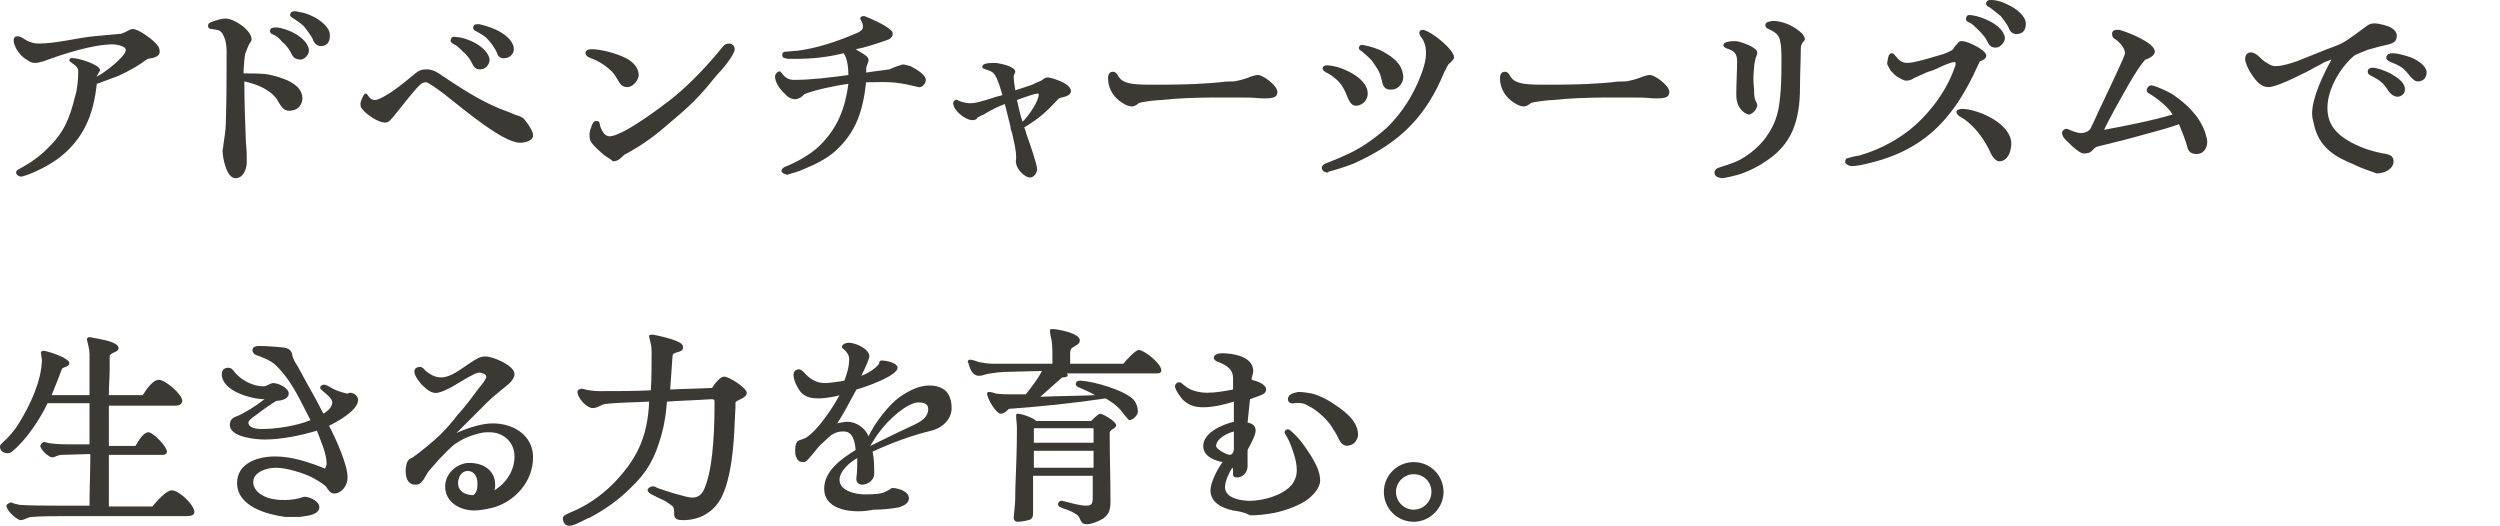 <?xml version="1.0" encoding="utf-8"?>
<!-- Generator: Adobe Illustrator 29.4.0, SVG Export Plug-In . SVG Version: 9.03 Build 0)  -->
<svg version="1.1" id="レイヤー_1" xmlns="http://www.w3.org/2000/svg" xmlns:xlink="http://www.w3.org/1999/xlink" x="0px"
	 y="0px" viewBox="0 0 310 65.2" style="enable-background:new 0 0 310 65.2;" xml:space="preserve">
<style type="text/css">
	.ドロップシャドウ{fill:none;}
	.光彩_x0020_外側_x0020_5_x0020_pt{fill:none;}
	.青のネオン{fill:none;stroke:#8AACDA;stroke-width:7;stroke-linecap:round;stroke-linejoin:round;}
	.クロムハイライト{fill:url(#SVGID_1_);stroke:#FFFFFF;stroke-width:0.363;stroke-miterlimit:1;}
	.ジャイブ_GS{fill:#FFDD00;}
	.Alyssa_GS{fill:#A6D0E4;}
	.st0{fill:#3B3933;}
</style>
<linearGradient id="SVGID_1_" gradientUnits="userSpaceOnUse" x1="155" y1="32.586" x2="155" y2="31.586">
	<stop  offset="0" style="stop-color:#656565"/>
	<stop  offset="0.618" style="stop-color:#1B1B1B"/>
	<stop  offset="0.629" style="stop-color:#545454"/>
	<stop  offset="0.983" style="stop-color:#3E3E3E"/>
</linearGradient>
<g>
	<g>
		<path class="st0" d="M2,21.4c0-0.2,0.1-0.3,0.3-0.4c1.3-0.7,2.5-1.5,3.5-2.5c2.1-2,2.8-3.7,3.5-6.5C9.6,11,9.7,9.9,9.7,8.8
			c0-0.5-0.5-0.8-0.8-1C8.8,7.7,8.6,7.6,8.6,7.5c0-0.3,0.2-0.3,0.4-0.3c0.7,0,3.4,0.8,3.4,1.5c0,0.1-0.1,0.2-0.2,0.4
			s-0.2,0.3-0.2,0.4C13,9,15.6,7,15.6,6.2c0-0.5-1.2-0.7-1.6-0.7c-2.5,0-6.2,1.2-8.6,2.1C5.3,7.6,4.7,7.8,4.5,7.8
			c-0.5,0-0.6,0-1.2-0.4C2.5,6.9,1.9,6.1,1.7,5.2c0-0.1,0-0.2,0-0.2c0-0.4,0.2-0.5,0.5-0.5c0.2,0,0.4,0.1,0.6,0.2
			c0.4,0.3,1.1,0.7,2,0.7c1.2,0,2.4-0.2,3.6-0.4c1.1-0.2,2.2-0.4,3.2-0.5l3.2-0.3c0.1,0,0.3,0,0.4-0.1C15.7,4,16,3.6,16.5,3.6
			c0.7,0,2.6,1.4,3,2c0.2,0.2,0.3,0.5,0.3,0.8c0,0.7-0.9,0.8-1.5,0.9c-1.2,0.9-2.3,1.5-3.6,2.1c-0.8,0.3-1.9,0.7-2.7,1
			c-0.4,3.8-1.6,6.8-4.7,9.2C5.4,21,3,21.9,2.6,21.9C2.4,21.9,2,21.7,2,21.4z"/>
		<path class="st0" d="M37.5,12.2c0,0.6-0.4,1.4-1.3,1.5c-0.9,0.2-1.3-0.4-1.7-1.1c-0.7-1.4-2.7-2.2-4.2-2.5c0,2.5,0.1,5.2,0.2,7.7
			c0.1,0.7,0.1,1.6,0.1,2.3c0,0.8-0.4,2-1.4,2c-1.1,0-1.6-2.5-1.6-3.4c0-0.2,0.1-0.5,0.1-0.7c0.1-0.9,0.3-1.8,0.3-2.7
			c0.1-3.1,0.1-6,0.1-8.9c0-0.8-0.1-1.5-0.5-2.2c-0.2-0.3-0.3-0.4-0.7-0.5c-0.1,0-0.5-0.1-0.6-0.1c-0.3,0-0.5-0.1-0.5-0.4
			s0.2-0.4,0.5-0.5c0.6-0.2,1.1-0.4,1.7-0.4c1,0,3.2,1.4,3.2,2.6c0,0.2-0.2,0.4-0.2,0.4c-0.2,0.3-0.5,1.1-0.6,1.4
			c-0.1,0.5-0.2,1.9-0.2,2.4c0.8,0,2.1,0,2.9,0.1C35.1,9.6,37.5,10.4,37.5,12.2z M36.1,6.6c-0.2-0.5-0.8-1.2-1.1-1.4
			c-0.4-0.5-0.8-0.8-1.1-0.9c-0.3-0.1-0.5-0.3-0.4-0.6c0.1-0.2,0.2-0.3,0.8-0.3c1.3,0.1,3.7,1.2,4,2.7c0.1,0.6-0.5,1.3-1.1,1.3
			C36.6,7.3,36.4,7.2,36.1,6.6z M38.8,4.9c-0.2-0.5-0.8-1.2-1-1.5c-0.4-0.5-1.1-0.9-1.4-1.1c-0.3-0.2-0.5-0.3-0.4-0.6
			c0.1-0.2,0.2-0.3,0.5-0.3c0.1,0,0.2,0,0.2,0c0.5,0.1,1.2,0.2,1.8,0.5c1.2,0.5,2.4,1.5,2.4,2.4v0.2c0,0.5-0.2,1.1-0.9,1.2
			C39.5,5.8,39,5.5,38.8,4.9z"/>
		<path class="st0" d="M55,11.6c-1.1-0.8-1.9-1.4-2.2-1.4c-0.5,0-0.8,0.4-1.1,0.7c-0.9,1-1.8,2.2-2.7,3.3c-0.2,0.2-0.4,0.5-0.6,0.7
			c-0.2,0.2-0.4,0.3-0.7,0.3c-0.7,0-2.2-0.9-2.8-1.7c-0.2-0.2-0.2-0.4-0.2-0.7c0-0.2,0.4-1.2,0.6-1.2s0.2,0.1,0.3,0.2
			c0.2,0.3,0.4,0.6,0.9,0.6c0.4,0,1.1-0.4,1.9-0.9c1.2-0.8,2.5-1.9,3.1-2.4c0.5-0.4,0.8-0.5,1.4-0.5c0.8,0,1.4,0.4,2.1,0.9
			c2.1,1.4,4.4,2.9,6.8,3.9c0.7,0.3,1.4,0.5,2,0.8c0.3,0.1,0.7,0.2,1,0.4c0.3,0.2,0.9,1.1,1.1,1.5c0.1,0.2,0.2,0.4,0.2,0.7
			c0,0.7-1.1,0.9-1.6,0.9C62.4,17.7,57.8,13.8,55,11.6z M58.5,7.8c-0.2-0.5-0.8-1.2-1.1-1.4c-0.5-0.5-0.8-0.8-1.1-0.9
			c-0.3-0.2-0.5-0.3-0.4-0.6c0.1-0.3,0.2-0.4,0.8-0.3c1.3,0.1,3.7,1.2,4,2.7c0.1,0.5-0.4,1.3-1.1,1.3C59,8.6,58.8,8.4,58.5,7.8z
			 M61.6,6.5c-0.2-0.5-0.8-1.3-1.1-1.6c-0.4-0.5-1.1-0.8-1.4-1c-0.3-0.1-0.5-0.3-0.4-0.6C58.7,3.1,58.9,3,59.2,3c0.1,0,0.1,0,0.2,0
			c0.5,0.1,1.2,0.3,1.9,0.6c1.2,0.5,2.3,1.4,2.4,2.3c0.1,0.6-0.3,1.2-1,1.3C62.1,7.3,61.8,7.1,61.6,6.5z"/>
		<path class="st0" d="M76.6,9.9c-0.2-0.3-0.4-0.7-0.7-1c-0.4-0.4-0.9-0.8-1.4-1.1S73.5,7.3,73,7.1c-0.2-0.1-0.4-0.3-0.4-0.5
			c0-0.4,0.4-0.5,0.8-0.5c0.9,0,2.8,0.4,4.2,1.1c1,0.5,1.6,1.3,1.6,2.1c0,0.6-0.7,1.5-1.4,1.5C77.1,10.8,76.9,10.4,76.6,9.9z
			 M75,19.3c-0.5-0.4-1.4-1.2-1.7-1.7c-0.2-0.3-0.2-0.6-0.2-1c0-0.3,0.2-0.8,0.3-1.1c0.2-0.4,0.3-0.5,0.6-0.5c0.3,0,0.4,0.3,0.4,0.6
			c0.2,0.5,0.5,1.3,1.2,1.3c1.6,0,6.5-3.7,8-4.9c2.2-1.8,4.5-4.3,6.1-6.3c0.2-0.2,0.4-0.3,0.7-0.3c0.4,0,0.7,0.3,0.7,0.7
			c0,0.7-1.6,2.6-2.2,3.2c-0.9,1.1-1.8,2.2-2.8,3.2c-1.1,1.1-2.3,2.1-3.6,3.2c-1.5,1.3-3.2,2.5-5.1,3.5c-0.5,0.5-0.8,0.8-1.4,0.8
			C75.8,19.8,75.3,19.5,75,19.3z"/>
		<path class="st0" d="M97.5,21.6c-0.3,0-0.6-0.2-0.6-0.4c0-0.2,0.2-0.4,0.4-0.5c1.3-0.5,3.2-1.5,4.4-2.7c2.2-2.2,3.1-4.6,3.5-7.6
			c-1.6,0.2-4.4,0.8-5.5,1.3c-0.2,0.3-0.7,0.6-1.1,0.6c-0.4,0-0.9-0.2-1.3-0.7c-0.7-0.6-1.2-1.5-1.2-2.1c0-0.4,0.5-0.8,0.7-0.6
			c0.4,0.5,0.8,1.1,1.9,1c1.8,0,4.4-0.3,6.5-0.6c0-0.7-0.1-2.1-0.6-2.7c-2,0.5-3.9,0.7-6,0.7c-0.8,0-1.1,0-1.3-0.1
			c-0.2,0-0.3-0.2-0.3-0.4c0-0.3,0.2-0.4,0.5-0.4c0.4,0,0.8-0.1,1.3-0.1c2.5-0.3,5.1-1.2,7.2-2.1c0.3-0.1,1-0.4,1-0.8
			c0-0.3,0-0.5-0.3-1c-0.1-0.2,0.1-0.4,0.3-0.4c0.1,0,0.2,0,0.2,0c0.8,0.3,2.6,1.1,3.2,1.7c0.2,0.1,0.3,0.3,0.3,0.5
			c0,0.4-0.4,0.7-0.8,0.8c-1.2,0.4-2.6,0.9-3.8,1.1c0.4,0.3,1.6,0.8,1.6,1.3c0,0.3-0.1,0.4-0.2,0.7c-0.1,0.2-0.1,0.6-0.1,0.9
			c0.5-0.1,2.3-0.3,2.9-0.4c0.2-0.1,0.9-0.4,1.3-0.5c0.2-0.1,0.3-0.1,0.4-0.1c0.2,0,0.5,0.1,0.9,0.2c0.8,0.4,1.9,1.1,1.9,1.7
			c0,0.5-0.5,1-0.9,0.9c-1.3-0.3-1.7-0.4-2.5-0.5c-1.2-0.2-2.7-0.1-4-0.1c-0.4,3.5-1.2,6.2-3.9,8.6c-0.9,0.8-2.4,1.6-3.9,2.2
			c-0.6,0.3-1.5,0.5-2.1,0.7H97.5z"/>
		<path class="st0" d="M126,20.2c-0.1-0.2,0-0.3,0-0.5v-0.2c0-1-0.3-2-0.5-3c-0.1-0.3-0.2-0.5-0.2-0.8l-0.7-2.8
			c-0.8,0.3-1.6,0.7-2.3,1.1c-0.1,0.1-0.2,0.1-0.3,0.2c-0.3,0.1-0.5,0.2-0.8,0.4c-0.1,0.2-0.3,0.3-0.6,0.3c-0.9,0-2.4-1.2-2.4-2.1
			c0-0.3,0.3-0.5,0.5-0.4c0.3,0.2,1.1,0.4,1.5,0.4c0.7,0,1-0.1,1.7-0.3c0.8-0.2,1.5-0.5,2.4-0.7c-0.2-0.7-0.6-2.1-1-2.6
			c-0.3-0.4-0.8-0.5-1.1-0.6c-0.2-0.1-0.4-0.1-0.4-0.3c0-0.4,0.6-0.5,1.5-0.5c0.5,0,2.6,0.4,2.6,1.1c0,0.1-0.1,0.2-0.1,0.3
			c-0.1,0.1-0.1,0.2-0.1,0.3c0,0.5,0.1,1.1,0.2,1.7l1.5-0.5c0.3-0.1,0.7-0.2,1-0.4l0.7-0.3c0.3-0.2,0.5-0.4,0.8-0.4
			c0.5,0,2.1,0.6,2.5,1c0.2,0.2,0.4,0.4,0.4,0.7c0,0.5-0.7,0.7-1.2,0.8c-0.1,0-0.2,0.1-0.3,0.1c-1.4,1.5-2.3,2.4-4.3,3.6
			c0.1,0.2,0.2,0.5,0.3,0.9c0.5,1.4,1.3,3.7,1.3,4.3c0,0.4-0.4,1-0.8,1C127.1,22.1,126,20.9,126,20.2z M128.8,11.7
			c0-0.1-0.1-0.1-0.1-0.1c-0.5,0-2,0.6-2.6,0.8c0.2,0.8,0.4,1.9,0.7,2.7C127.7,14.2,128.8,12.5,128.8,11.7z"/>
		<path class="st0" d="M138.8,12.5c-1-0.8-1.4-1.8-1.4-2.8c0-0.5,0.2-0.8,0.6-0.8c0.3,0,0.5,0.2,0.7,0.6c0.5,0.8,1.5,1,3.9,1
			c2.5,0,5,0,7.5-0.2l1.2-0.1c0.6-0.1,1.1-0.1,1.5-0.1c0.5,0,1.6-0.3,2.3-0.6c0.3-0.1,0.6-0.2,0.9-0.2c0.6,0,2.4,1.3,2.4,2.1
			c0,0.7-0.6,0.8-1.6,0.8c-0.7,0-1.4-0.1-2-0.1c-3.3,0-7.1-0.1-10.8,0.3c-0.4,0-2.5,0.2-2.8,0.4c-0.2,0.2-0.6,0.4-0.8,0.4
			C139.7,13.2,139.1,12.7,138.8,12.5z"/>
		<path class="st0" d="M164.7,21.4c-0.4,0-0.8-0.2-0.8-0.6c0-0.2,0.2-0.4,0.4-0.5l1-0.4c0.5-0.2,1-0.4,1.4-0.6
			c1.9-0.8,3.6-2,5.2-3.4c2.2-2.1,3.9-5,4.7-7.8c0.3-1.1,0.4-2.4-0.3-3.4c-0.1-0.1-0.3-0.4-0.3-0.6c0-0.3,0.2-0.4,0.4-0.4h0.1
			c1.2,0.3,3.8,2.5,3.8,3.4c0,0.3-0.3,0.5-0.5,0.7c-0.4,0.3-0.4,0.7-0.7,1.1c-0.1,0.3-0.7,1.6-0.9,2c-2.4,4.7-5.7,7.3-10.4,9.4
			c-0.7,0.3-2.3,0.8-3.1,1H164.7z M167.2,12.3c-0.4-1-0.8-2-1.8-2.7c-0.3-0.3-0.6-0.4-1.1-0.7c-0.1-0.1-0.3-0.2-0.3-0.4
			c0-0.3,0.3-0.4,0.5-0.4c0.4,0,0.9,0.1,1.3,0.2c1.4,0.4,3.8,1.6,3.8,3.3c0,0.8-0.6,1.4-1.3,1.5C167.7,13.2,167.4,12.7,167.2,12.3z
			 M171.4,10.2c-0.1-0.4-0.2-0.9-0.4-1.3c-0.2-0.4-0.5-0.8-0.9-1.4c-0.2-0.2-0.8-0.8-1.2-1.1c-0.3-0.2-0.4-0.3-0.4-0.4
			c0-0.4,0.3-0.5,0.6-0.4c0.6,0.1,1.7,0.4,2.4,0.8c1.4,0.8,2.3,1.5,2.5,3c0.1,0.7-0.5,1.7-1.4,1.7C171.9,11.2,171.5,10.8,171.4,10.2
			z"/>
		<path class="st0" d="M187.4,12.5c-1-0.8-1.4-1.8-1.4-2.8c0-0.5,0.2-0.8,0.6-0.8c0.3,0,0.5,0.2,0.7,0.6c0.5,0.8,1.5,1,3.9,1
			c2.5,0,5,0,7.5-0.2l1.2-0.1c0.6-0.1,1.1-0.1,1.5-0.1c0.5,0,1.6-0.3,2.3-0.6c0.3-0.1,0.6-0.2,0.9-0.2c0.6,0,2.4,1.3,2.4,2.1
			c0,0.7-0.6,0.8-1.6,0.8c-0.7,0-1.4-0.1-2-0.1c-3.3,0-7.1-0.1-10.8,0.3c-0.4,0-2.5,0.2-2.8,0.4c-0.2,0.2-0.6,0.4-0.8,0.4
			C188.3,13.2,187.7,12.7,187.4,12.5z"/>
		<path class="st0" d="M212.6,21.4c0-0.3,0.2-0.5,0.5-0.6l1.5-0.5c1.6-0.5,3.4-1.9,4.4-3.3c1.4-2,1.6-3.4,1.8-5.7
			c0.1-1.3,0.1-2.7,0.1-3.9c0-0.8,0-1.7-0.2-2.5c-0.2-0.8-1-1.1-1.4-1.3c-0.3-0.1-0.4-0.3-0.4-0.5c0-0.4,0.7-0.5,1-0.5h0.2
			c1.2,0.1,2.5,0.7,3.4,1.6c0.1,0.2,0.3,0.4,0.3,0.6s-0.1,0.3-0.3,0.5c-0.1,0.2-0.2,0.4-0.2,0.7c0,1.5-0.1,3.2-0.1,4.8
			c0,4.3-1.1,7.1-4.1,9.1c-1,0.7-2.3,1.4-3.7,1.8c-0.4,0.1-1.5,0.4-1.9,0.4C213,22,212.6,21.9,212.6,21.4z M215.4,12.6
			c-0.1-0.3-0.1-0.7-0.1-1c0-1.3,0.1-2.7,0.1-4c0-1.4-0.9-1.4-1.3-1.6c-0.2-0.1-0.4-0.2-0.4-0.4c0-0.5,1.2-0.5,1.5-0.5
			c0.4,0,1.6,0.4,2.2,0.8c0.3,0.2,0.5,0.4,0.5,0.6c0,0.3-0.1,0.4-0.2,0.7c-0.1,0.4-0.2,0.9-0.2,1.3c-0.1,0.8-0.1,1.6,0,2.5
			c0,0.4,0,0.8,0.1,1.2c0,0.1,0.1,0.3,0.2,0.5c0.1,0.2,0.1,0.4,0.1,0.4c0,0.1-0.1,0.3-0.2,0.5c-0.2,0.3-0.6,0.6-0.8,0.6
			C216.1,14.1,215.5,13.2,215.4,12.6z"/>
		<path class="st0" d="M228.8,20.1c0-0.3,0.1-0.5,0.4-0.5c0.2-0.1,1.1-0.3,1.3-0.3c1.7-0.5,3.4-1.2,5.2-2.4c2.9-1.9,5.6-5.3,6.7-8.6
			c0.1-0.2,0.1-0.4,0.1-0.5c0-0.1-0.1-0.1-0.2-0.1c-0.4,0-1.5,0.5-1.9,0.7c-0.4,0.2-0.9,0.4-1.3,0.5c-0.3,0.1-1.1,0.5-1.8,0.8
			c-0.4,0.3-0.8,0.3-1,0.3c-0.2,0-0.5-0.2-0.9-0.4c-0.4-0.2-0.7-0.6-1-0.9C234.2,8.3,234,8,234,7.9s0.1-0.7,0.2-1
			c0.1-0.2,0.2-0.3,0.4-0.3s0.3,0.2,0.5,0.4c0.3,0.4,0.7,0.8,1.4,0.8c1,0,3.4-0.8,4.5-1.1c0.3-0.1,0.7-0.3,0.9-0.4
			c0.2-0.1,0.3-0.2,0.4-0.4s0.4-0.4,0.5-0.6c0.2-0.2,0.2-0.2,0.5-0.2c0.7,0,3,1.1,3,1.8c0,0.4-0.5,0.6-0.8,0.7
			c-1,2.2-2.1,4.4-3.6,6.3c-2.6,3.4-5.9,5.3-10,6.3c-0.8,0.2-1.6,0.4-2.4,0.4C229.1,20.5,228.8,20.3,228.8,20.1z M246.9,19.1
			c-0.7-1.6-1.8-3.2-3.3-4.3c-0.3-0.2-1-0.5-1-0.9c0-0.3,0.4-0.4,0.8-0.4c2.1,0.1,6,1.9,6,4.3c0,0.9-0.4,2.2-1.5,2.2
			C247.5,20,247.1,19.5,246.9,19.1z M246.4,5.1c-0.2-0.5-0.8-1.1-1.1-1.4c-0.4-0.4-0.8-0.8-1.1-0.9c-0.3-0.1-0.5-0.3-0.4-0.6
			c0.1-0.3,0.2-0.4,0.8-0.3c1.3,0.2,3.7,1.2,4,2.7c0.1,0.5-0.5,1.3-1.1,1.3C246.9,5.9,246.7,5.7,246.4,5.1z M249.1,3.5
			c-0.2-0.5-0.8-1.2-1-1.5c-0.5-0.4-1.1-0.9-1.4-1.1c-0.3-0.1-0.5-0.3-0.4-0.6c0.1-0.2,0.2-0.3,0.5-0.3c0.1,0,0.2,0,0.2,0
			c0.5,0,1.2,0.2,1.8,0.5c1.2,0.5,2.4,1.5,2.4,2.4V3c0,0.5-0.2,1.1-0.9,1.2C249.8,4.3,249.3,4.1,249.1,3.5z"/>
		<path class="st0" d="M257.8,18.8c-0.6-0.4-1.1-0.9-1.7-1.5c-0.2-0.2-0.4-0.5-0.4-0.8c0,0,0-0.1,0-0.1c0.1-0.3,0.4-0.5,0.7-0.4
			c0.4,0.2,1.2,0.5,1.6,0.5c0.5,0,1.1-0.2,1.3-0.7c0.4-0.8,0.9-2,1.4-3c0.4-0.9,2.8-5.8,2.8-6.2c0-0.7-0.8-1.5-1.3-1.8
			c-0.2-0.1-0.3-0.3-0.3-0.6c0-0.3,0.2-0.5,0.6-0.5c0.1,0,0.2,0,0.3,0c1.1,0.3,4.4,1.6,4.4,2.7c0,0.5-0.8,0.9-1.2,1
			c-1.1,1.2-2.9,4.6-3.8,6.2c-0.4,0.7-0.9,1.7-1.3,2.5c2.7-0.5,5.8-1.1,8.5-1.9c-0.5-0.9-1.9-2-2.9-2.6c-0.2-0.1-0.3-0.2-0.3-0.4
			c0-0.4,0.4-0.7,0.7-0.6c0.8,0.2,2,0.8,2.5,1.1c1.6,1.1,3.2,2.5,4,4.6c0.1,0.4,0.3,0.9,0.3,1.3c0,0.8-0.5,1.5-1.3,1.5
			c-0.9,0-1.1-0.5-1.2-1c-0.2-0.7-0.7-2-1-2.7c-1.1,0.4-2.2,0.7-3.3,1c-1.5,0.4-3.2,0.9-4.9,1.3c-0.7,0.2-1.3,0.3-2,0.5
			c-0.5,0.2-0.6,0.8-1.3,0.8C258.4,19.1,258.1,19,257.8,18.8z"/>
		<path class="st0" d="M291.9,20.4c-2.5-1-4.4-2.2-5-5.1c-0.1-0.4-0.2-0.8-0.2-1.2c0-2,1.4-4.9,2.4-6.7c-0.1,0-0.2,0-0.3,0.1
			c-0.3,0.1-0.6,0.2-0.9,0.4c-0.3,0.2-0.8,0.4-1.3,0.7c-0.5,0.3-1.4,0.7-2,1c-1.2,0.6-2.7,1.2-3.3,1.2c-0.6,0-1.1-0.3-1.6-0.9
			c-0.5-0.6-1-1.4-1.2-2.1c-0.1-0.2-0.1-0.4-0.1-0.5c0-0.4,0.2-0.8,0.7-0.8c0.4,0,0.6,0.2,0.9,0.4c0.3,0.3,0.7,0.7,1.1,0.9
			c0.4,0.3,0.8,0.4,1,0.4c0.9,0,1.8-0.3,2.7-0.6c1-0.4,2-0.8,3-1.2c0.9-0.4,2-0.7,2.7-1.1c0.9-0.5,2.3-1.6,3-2.1
			c0.3-0.2,0.5-0.3,0.9-0.3c0.6,0,1.8,0.3,2.2,0.6c0.3,0.2,0.6,0.5,0.6,0.9c0,0.7-0.3,0.9-1,1.1c-0.9,0.2-1.7,0.4-2.7,0.7
			c-0.4,0.2-1,0.4-1.4,0.6c-0.4,0.2-0.8,0.7-1.1,1c-1.3,1.5-2.4,3.6-2.4,5.6c0,1.9,1,3.1,2.5,4c1.3,0.8,3,1.4,4.8,1.7
			c0.6,0.1,0.9,0.4,0.9,0.9c0,0.9-1,1.5-2.1,1.5C294.1,21.3,292.4,20.7,291.9,20.4z M296.1,11.2c-0.4-0.7-0.9-1.2-1.7-1.6
			c-0.3-0.2-0.8-0.3-0.8-0.7s0.3-0.5,0.6-0.5c0.5,0,1.4,0.3,2.2,0.7c0.9,0.5,1.7,1.1,1.8,1.8c0.1,0.6-0.3,1.1-1,1.1
			C296.7,11.9,296.4,11.6,296.1,11.2z M298.8,9.4c-0.2-0.3-0.6-0.7-0.8-0.9c-0.4-0.3-0.8-0.5-1.3-0.7c-0.2-0.1-0.8-0.3-0.8-0.6
			c0-0.5,0.4-0.6,0.8-0.6c0.5,0,1.3,0.2,2.2,0.5c1,0.4,2,1.1,2,1.9c0,0.6-0.4,1.1-1.1,1.1C299.4,10.1,299.1,9.7,298.8,9.4z"/>
		<path class="st0" d="M0.8,62.7c0-0.2,0.5-0.4,0.6-0.4c0.4,0.2,0.7,0.2,1,0.3c1.4,0.1,3.2,0.1,4.8,0.1c1.3,0,2.6,0,3.9,0
			c0-2.1,0.1-4.3,0.1-6.4l-3.4,0.1c-0.7,0-1,0.3-1.2,0.3c-0.2,0-0.4,0-0.6-0.2C5.6,56.3,5,55.6,5,55.3c0-0.2,0.3-0.5,0.5-0.5
			c0.4,0.1,0.7,0.2,1,0.2c0.8,0.1,1.6,0.1,2.5,0.1h2.1c0-1.7,0-3.4,0-5.1H5.9c-0.9,1.9-2.6,4.5-4.3,5.9C1.5,56,1.2,56.2,1,56.2
			c-0.7,0-1-0.4-1-0.8c0-0.2,0.1-0.3,0.2-0.4c0.9-0.8,1.6-1.6,2.2-2.6c1.4-2.3,2.7-5.1,2.8-7.7c0-0.3-0.1-0.5-0.1-0.8
			c-0.1-0.3,0.1-0.4,0.3-0.4c0.3,0,1.6,0.4,2.4,0.8c0.5,0.3,0.8,0.5,0.8,0.7c0,0.5-0.7,0.5-0.9,0.7c-0.3,0.8-0.8,2.1-1.3,3.3h4.7
			c0-1.8,0-3.4,0-5.1c0-0.6-0.2-1.2-0.3-1.7c-0.1-0.2,0.1-0.4,0.3-0.4c0.5,0.1,1.8,0.3,2.7,0.6c0.5,0.2,0.9,0.4,0.9,0.8
			c0,0.5-1.1,0.5-1.1,1c0,0.3,0,1,0,1.4c0,1.2-0.1,2.2-0.1,3.4h4.2c0.4-0.6,1.2-1.9,2-1.9s2.9,1.8,2.9,2.6c0,0.4-0.4,0.6-0.8,0.6
			h-8.3c0,1.6,0,3.4,0,5h3.3c0.4-0.7,1-1.7,1.6-1.7c0.6,0,2.3,1.8,2.3,2.4c0,0.3-0.3,0.4-0.5,0.4h-6.7v3c0,1.1,0,2.3,0,3.4h5.4
			c0.5-0.6,1.7-2,2.4-2c0.9,0,2.8,1.8,2.8,2.7c0,0.5-0.7,0.5-1.1,0.5H7.8c-1,0-2.7,0-3.8,0.1c-0.6,0-0.9,0.4-1.5,0.4
			C1.9,64.3,0.8,63.3,0.8,62.7z"/>
		<path class="st0" d="M29.4,59.9c0-2.5,2.6-3.3,4.7-3.3c2.1,0,4.2,0.7,6.2,1.5c0.1-0.2,0.2-0.4,0.2-0.6c0-1.3-0.8-3-1.2-4.1
			c-2,0.6-4.4,1.1-6.5,1.1c-1.1,0-4.3-0.3-4.3-1.8c0-0.6,0.3-0.9,0.9-1.1c0.8-0.3,2.4-1.3,3.4-2.1c-1.6,0-5.3-1-5.3-3.1
			c0-0.5,0.3-0.8,0.8-0.8c0.3,0,0.4,0.1,0.6,0.3c0.7,1,2.2,2,3.8,2c0.4,0,0.8-0.4,1.2-0.4c0.6,0,1.9,0.6,1.9,1.3s-1,0.9-1.5,0.9
			c-0.4,0.2-1.7,1.1-2.6,1.8c-0.6,0.4-0.9,0.7-0.9,0.9c0,0.7,1.1,0.8,1.6,0.8c1.9,0,4.4-0.4,6.1-1.1c-1.2-2.3-2.2-4.6-3.9-6.4
			c-0.9-1-1.6-1.2-2.9-1.7c-0.2-0.1-0.4-0.3-0.4-0.6c0-0.4,0.5-0.5,0.8-0.5c0.7,0,2.3,0.1,3.1,0.2c0.5,0.1,0.7,0.2,0.9,0.5
			c0.2,0.3,0.1,0.6,0.3,0.9c0.1,0.3,0.3,0.6,0.5,0.9l1.2,2.2c0.7,1.2,1.4,2.5,2,3.7c0.5-0.3,1.1-0.8,1.1-1.4c0-0.7-1.5-1.5-1.5-1.8
			c0-0.3,0.3-0.4,0.5-0.4c0.2,0,0.6,0.2,0.9,0.4c0.5,0.3,1.1,0.5,1.9,0.7c0.2,0,0.3-0.1,0.4-0.1c0.5,0,1,0.4,1,0.9
			c0,1.3-2.6,2.7-3.6,3.2c0.8,1.5,2.3,4.8,2.3,6.4c0,0.9-0.6,1.9-1.6,2c-0.5,0-0.7-0.3-1.1-0.9c-0.6-0.5-1.3-0.9-1.9-1.2
			c-1.1-0.5-3-1.1-4.3-1.1c-1.1,0-2.8,0.5-2.8,1.8c0,1.2,1.5,2,2.6,2.1c0.4,0.1,0.9,0.1,1.4,0.1c0.5,0,1.4-0.1,2-0.3
			c0.2-0.1,0.3-0.1,0.5-0.1c0.7,0.1,1.7,0.6,1.7,1.3c0,0.7-0.9,1-1.8,1.1c-0.4,0.1-0.7,0.1-1.1,0.1c-0.5,0-0.9,0-1.3,0
			C33.1,63.8,29.4,62.8,29.4,59.9z"/>
		<path class="st0" d="M55.2,60.3c0-1.6,1.5-2.9,3-2.9c1.7,0,3.2,0.9,3.2,2.7c0,0.2,0,0.5-0.1,0.7c1.5-0.9,2.5-2.5,2.5-4.2
			s-1.3-3-3.1-3c-0.4,0-0.7,0-1.1,0.1c-1.3,0.3-2.2,0.7-3.1,1.3c-0.7,0.5-1.4,1.3-2.1,2c-0.4,0.5-0.9,1-1.3,1.5
			c-0.1,0.2-0.5,0.8-0.6,1c-0.3,0.4-0.5,0.6-1,0.6c-0.7,0-1.2-0.5-1.2-1.7c0-0.5,0.1-1.2,0.5-1.5c0.2-0.1,0.3-0.1,0.4-0.2
			c1-0.7,2.7-2.1,3.4-2.8c0.8-0.8,1.5-1.6,2.1-2.4c0.9-1,1.6-1.9,2.4-3c0.2-0.3,0.5-0.6,0.7-0.9c0.2-0.2,0.5-0.7,0.5-0.9
			c0-0.3-0.6-0.5-0.8-0.5c-0.4,0-0.7,0.2-1.1,0.4c-0.6,0.3-1.7,1-2.4,1.4c-0.6,0.3-1.2,0.6-1.7,0.7c-0.6,0.1-1.1-0.1-2-1
			c-0.2-0.2-0.9-1.1-0.9-1.5c-0.1-0.5,0.3-0.7,0.7-0.7c0.3,0,0.5,0.3,0.7,0.5c0.4,0.3,1,0.8,1.9,0.8c1.2,0,2.4-1,3.6-1.8
			c0.8-0.5,1.2-0.8,1.9-0.8c0.9,0,3.6,1.1,3.6,2.2c0,0.4-0.3,0.8-0.6,1.1c-0.9,0.8-1.9,1.5-2.8,2.4l-2.8,2.8l-1,1
			c1.3-0.6,3.1-1.2,4.5-1.2c2.6,0,5,1.5,5,4.2c0,3-2.2,5.4-4.8,6.2c-0.7,0.2-1.8,0.4-2.5,0.4C57.2,63.3,55.2,62.4,55.2,60.3z
			 M59.2,59.9c0-0.8-0.4-1.5-1.2-1.5c-0.8,0-1.2,0.8-1.2,1.5c0,1.1,1,1.5,1.9,1.5C59.2,61,59.2,60.5,59.2,59.9z"/>
		<path class="st0" d="M70.6,65.2c-0.5,0-0.8-0.4-0.8-0.9c0-0.3,0.2-0.4,0.4-0.5c0.4-0.2,0.8-0.4,1.1-0.5c2-0.9,3.8-2.3,5.1-3.7
			c2.8-3,3.9-5.7,4.1-9.8c-1.8,0.1-3.8,0.1-5.5,0.3c-0.5,0.1-0.9,0.5-1.5,0.5c-0.8,0-1.9-1.3-1.9-2c0-0.3,0.4-0.4,0.6-0.4
			c0.6,0.2,1.6,0.3,2,0.3c2.2,0,4.3,0,6.5-0.1c0.1-1.5,0.1-3.1,0.1-4.7c0-0.9-0.1-1-0.3-1.9c-0.1-0.3,0.2-0.3,0.4-0.3h0.1
			c0.5,0.1,2,0.4,2.9,0.8c0.5,0.2,0.8,0.4,0.8,0.8c0,0.4-0.4,0.5-0.8,0.6c-0.3,0.1-0.5,0.2-0.5,0.4l-0.3,4.2
			c1.8-0.1,3.5-0.1,5.2-0.2c0.3-0.5,1-1.4,1.5-1.4c0.6,0,2.8,1.4,2.8,2c0,0.7-1.3,0.9-1.4,1.2c0,0.2,0,0.4,0,0.6l-0.1,1.9
			c-0.1,2.8-0.4,6.9-1.7,9.4c-0.4,0.7-0.9,1.3-1.5,1.7c-0.9,0.7-2.1,1-3.2,1c-0.6,0-1.1-0.1-1.1-0.7c0-0.3,0-0.6-0.1-0.9
			c-0.1-0.2-0.5-0.4-0.9-0.7c-0.5-0.3-1.1-0.5-1.4-0.7c-0.2-0.1-0.5-0.2-0.7-0.4c-0.1-0.1-0.2-0.2-0.2-0.3c0-0.3,0.4-0.5,0.7-0.5
			c0.2,0,0.3,0.1,0.5,0.2c0.8,0.3,3.6,1.2,4.3,1.2c1.2,0,1.5-0.9,1.8-1.8c0.9-2.7,1-7.2,1-10c0-0.3,0-0.4-0.4-0.4
			c-1.3,0.1-4.2,0.2-5.5,0.3c-0.1,1.4-0.3,2.8-0.7,4.2c-0.8,2.8-1.7,4.5-3.8,6.5c-1.5,1.5-3.2,2.7-5.1,3.7
			C72.9,64.2,71.3,65.2,70.6,65.2z"/>
		<path class="st0" d="M102.2,60.6c0-2.2,2.1-3.7,3.9-4.8c-0.1-1-0.3-2.3-1.5-2.3c-0.8,0-1.1,0.2-1.6,0.5c-0.3,0.3-1,0.9-1.3,1.2
			c-0.4,0.4-0.8,1-1.1,1.3c-0.4,0.5-0.7,0.8-0.9,0.8c-0.5,0-0.8-0.1-1-0.7c-0.1-0.2-0.1-0.6-0.1-0.8c0-0.7,0.2-1.1,0.5-1.2
			c0.3-0.1,0.6-0.2,0.8-0.3c1.5-0.9,3.4-3.8,4.2-5.3c-0.5,0.2-2,0.4-2.4,0.4c-0.8,0-1.8,0-2.5-0.9c-0.3-0.4-0.8-1.3-0.8-2
			c0-0.4,0.2-0.7,0.7-0.7c0.3,0,0.7,0.5,0.8,0.6c0.8,0.8,1.5,1.1,2.5,1.1c0.3,0,1.9-0.2,2.3-0.3c0.3-0.8,0.6-1.7,0.6-2.7
			c0-0.5-0.4-1-0.8-1.3c-0.1-0.1-0.1-0.1-0.1-0.2c0-0.3,0.5-0.5,0.8-0.5c1,0,2.6,0.8,2.6,1.7c0,0.3-0.7,1.8-1,2.4
			c0.8-0.3,1.8-0.9,2.2-1.5c0-0.2,0.1-0.4,0.3-0.4c0.6,0,2,0.3,2,0.9c0,1-4,2.4-5.1,2.7c-0.8,1.4-1.5,2.9-2.4,4.2
			c0.4-0.1,0.9-0.2,1.3-0.2c1.1,0,2.2,0.8,2.6,1.8c0.8-1.7,2.5-3.9,3.9-4.9c0.9-0.6,2.2-1.4,3.6-1.4c1.9,0,2.8,1,2.8,2.8
			c0,1.3-1,2.4-2.5,2.8c-2.5,0.6-4.9,1.5-7.3,2.6c0.2,0.9,0.2,1.9,0.2,2.8c0,0.7-0.8,1.3-1.5,1.3c-0.5,0-0.8-0.4-0.7-0.9
			c0.1-0.7,0.1-1.8,0.1-2.4c-0.9,0.5-2.2,1.6-2.2,2.7c0,1.4,2.1,1.8,3,1.8c0.7,0,1.8,0,2.4-0.2c0.2-0.1,0.5-0.2,0.8-0.4
			c0.2-0.1,0.2-0.2,0.4-0.2c1,0.1,2,0.5,2,1.3c0,0.6-0.6,0.9-1.2,1.1c-1,0.2-2.2,0.3-3.2,0.3C106,63.7,102.2,63.4,102.2,60.6z
			 M113.5,52.6c0.8-0.4,1.6-0.9,1.6-1.9c0-0.7-0.7-0.8-1.2-0.8c-1.4,0-3.8,2.2-4.8,3.6c-0.4,0.5-0.7,1-1.2,1.8
			C109.7,54.4,111.8,53.4,113.5,52.6z"/>
		<path class="st0" d="M139,50.9c-0.5-0.6-1.2-1.1-1.9-1.5c-4,0.6-8,1-12,1.3c-0.2,0.2-0.6,0.6-1,0.6c-0.6,0-1.7-1.9-1.7-2.5
			c0-0.1,0.1-0.2,0.2-0.2c0.3,0,0.6,0.1,0.9,0.2c0.6,0.1,1.5,0.1,2.1,0.1h1.6c0.7-0.9,1.5-1.9,2-2.9l-3.9,0.1c-1,0-2,0.1-3,0.3
			c-0.3,0.1-0.6,0.2-0.9,0.2c-0.8,0-1.1-0.8-1.3-1.5c0-0.1-0.1-0.2-0.1-0.2c0-0.2,0.1-0.3,0.3-0.3c0.3,0,0.8,0.2,1.1,0.3
			c0.5,0.1,1.1,0.2,1.7,0.2c2.4,0,5,0,7.4,0v-0.8c0-0.7,0-1.4-0.1-2.1c-0.1-0.4-0.2-0.8-0.2-1.2c0-0.2,0.1-0.2,0.3-0.2
			c0.6,0,3.4,0.5,3.4,1.4c0,0.5-0.5,0.6-0.9,0.9c-0.3,0.2-0.3,0.5-0.3,0.8l0,1.2c2.2,0,4.4,0,6.6,0c0.3-0.4,1.5-1.7,1.9-1.7
			c0.7,0,2.8,1.7,2.8,2.5c0,0.4-0.3,0.4-0.6,0.4h-11.1l0.1,0.2c0,0.3-0.5,0.3-0.7,0.3c-0.9,0.8-1.8,1.6-2.7,2.4
			c2.3-0.1,4.5-0.1,6.8-0.2c-0.7-0.4-1.4-0.7-2.1-1c-0.2-0.1-0.3-0.2-0.3-0.4c0-0.3,0.3-0.4,0.5-0.4h0.1c1.7,0.1,5.5,1.2,6.6,2.4
			c0.3,0.4,0.5,0.9,0.5,1.4s-0.6,1.1-1.1,1.1C139.6,51.7,139.4,51.4,139,50.9z M133.8,64.1c-0.2-0.3-0.6-0.5-1-0.7
			c-0.4-0.2-0.9-0.3-1.3-0.5c-0.2-0.1-0.3-0.2-0.3-0.4c0-0.2,0.2-0.4,0.4-0.4h0.1c0.9,0.2,2.1,0.6,3,0.6c0.7,0,0.8-0.3,0.8-1V59
			h-7.4v4.6c0,0.5-0.1,0.8-0.6,0.9c-0.3,0.1-1,0.2-1.3,0.2c-0.3,0-0.5-0.2-0.5-0.5l0.1-1.1c0.1-0.8,0.1-1.6,0.1-2.4
			c0.1-2.6,0.2-5.1,0.2-7.6c0-0.5-0.1-1.1-0.1-1.5c0-0.2,0-0.3,0.2-0.3c0.5,0,1.9,0.5,2.3,0.9h6.8c0.2-0.2,0.9-0.9,1.1-0.9
			c0.4,0,2,1,2,1.4c0,0.5-0.8,0.5-0.8,1c0,2.8,0.1,5.6,0.1,8.4c0,1-0.1,1.6-0.9,2.2c-0.5,0.3-1.4,0.7-2,0.7
			C134.2,65,134.1,64.8,133.8,64.1z M128.2,54.9h7.4v-1.7c0-0.1,0-0.1-0.1-0.1h-7.2c-0.1,0-0.1,0-0.1,0.1V54.9z M128.2,55.9V58h7.4
			v-2.1H128.2z"/>
		<path class="st0" d="M152.9,63.3c-1.4-0.3-2.8-1-2.8-2.5c0-1,0.9-2.7,1.5-3.5c-1-0.2-2.4-0.7-2.4-2c0-1.7,2.5-2.7,3.8-3v-2.5
			c-1.3,0.4-2.6,0.7-3.8,0.7c-1,0-1.7-0.2-2.5-0.9c-0.3-0.3-1-1.3-1-1.7c0-0.3,0.3-0.5,0.5-0.5c0.3,0,0.5,0.3,0.8,0.5
			c0.7,0.6,1.9,0.8,2.7,0.8c1.1,0,2.1-0.2,3.2-0.4v-1.4c0-0.8-0.4-1.2-0.8-1.5c-0.3-0.2-0.7-0.4-1-0.5c-0.3-0.1-0.4-0.2-0.5-0.3
			c0,0-0.1-0.2-0.1-0.2c0-0.5,0.7-0.6,1-0.6c1.4,0,3.9,0.4,3.9,2.2c0,0.4-0.2,0.7-0.2,1.1c0.5,0.1,1.8,0.5,1.8,1.2
			c0,0.5-0.6,0.7-0.9,0.8l-1.1,0.4c-0.1,1-0.2,1.9-0.3,2.9c0.6,0.1,1,0.4,1,1c0,0.6-0.7,1.8-1,2.4c0,0.6,0,1.3,0,2
			c0,0.8-0.6,1.4-1.3,1.4c-0.6,0-0.5-0.3-0.5-0.8c0-0.3,0-0.3-0.1-0.4c-0.4,0.6-0.9,1.7-0.9,2.4c0,1.4,2,1.7,3.1,1.7
			c1.7,0,4.7-0.8,5.5-2.5c0.2-0.4,0.3-0.8,0.3-1.3c0-1.2-0.5-2.5-0.9-3.5c-0.1-0.2-0.4-0.8-0.6-1.1c-0.1-0.3,0.3-0.6,0.6-0.4
			c0.3,0.2,1,0.9,1.4,1.4c0.7,0.9,1.4,2,1.6,2.4c0.4,0.7,0.8,1.6,0.8,2.5c0,0.9-1,2-1.8,2.5c-1.1,0.7-2.5,1.2-3.9,1.5
			c-1.1,0.2-2,0.3-3,0.3C154.3,63.5,153.6,63.4,152.9,63.3z M153,55.7v-2.2c-0.8,0.2-2.2,0.9-2.2,1.8c0,0.4,1.3,1.1,1.7,1.1
			C152.8,56.4,153,56,153,55.7z M166.1,54.6c-0.2-0.4-0.5-1-0.8-1.4c-0.4-0.8-1.4-1.8-2.4-2.5c-0.3-0.2-0.7-0.4-1.1-0.6
			c-0.3-0.1-0.8-0.2-1.3-0.1c-0.4,0.1-0.8-0.1-0.8-0.5c0-0.6,0.7-0.8,1.3-0.9c0.5,0,1.2,0.1,1.7,0.2c0.8,0.2,1.8,0.7,2.4,1.1
			c1.4,0.9,3.3,2.2,3.3,4c0,0.5-0.4,1.2-1,1.3C166.9,55.4,166.4,55.2,166.1,54.6z"/>
		<path class="st0" d="M171.6,61c0-2.1,1.7-3.7,3.7-3.7c2.1,0,3.7,1.7,3.7,3.7c0,2-1.7,3.7-3.7,3.7C173.2,64.7,171.6,63,171.6,61z
			 M177.5,61c0-1.3-1-2.2-2.2-2.2c-1.2,0-2.2,1-2.2,2.2c0,1.2,1,2.2,2.2,2.2C176.5,63.2,177.5,62.2,177.5,61z"/>
	</g>
</g>
</svg>
